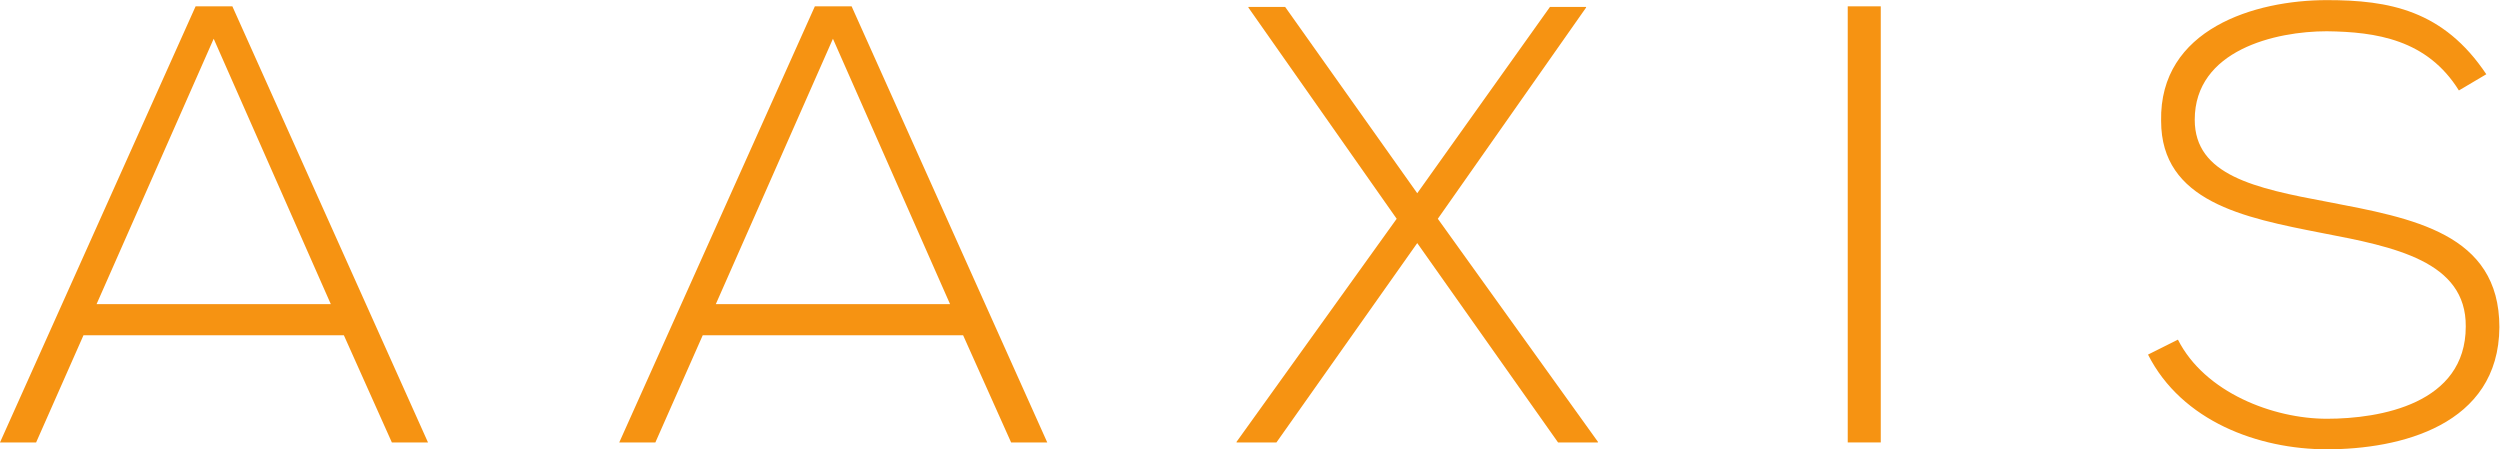 <?xml version="1.0" encoding="UTF-8" standalone="no"?>
<svg
   xmlns:dc="http://purl.org/dc/elements/1.1/"
   xmlns:cc="http://creativecommons.org/ns#"
   xmlns:rdf="http://www.w3.org/1999/02/22-rdf-syntax-ns#"
   xmlns:svg="http://www.w3.org/2000/svg"
   xmlns="http://www.w3.org/2000/svg"
   xmlns:sodipodi="http://sodipodi.sourceforge.net/DTD/sodipodi-0.dtd"
   xmlns:inkscape="http://www.inkscape.org/namespaces/inkscape"
   version="1.1"
   id="svg2"
   xml:space="preserve"
   width="1302.387"
   height="234.067"
   viewBox="0 0 1302.387 234.067"
   sodipodi:docname="aaxis-logo-orange.eps"><defs
     id="defs6" /><sodipodi:namedview
     pagecolor="#ffffff"
     bordercolor="#666666"
     borderopacity="1"
     objecttolerance="10"
     gridtolerance="10"
     guidetolerance="10"
     inkscape:pageopacity="0"
     inkscape:pageshadow="2"
     inkscape:window-width="640"
     inkscape:window-height="480"
     id="namedview4" /><g
     id="g10"
     inkscape:groupmode="layer"
     inkscape:label="ink_ext_XXXXXX"
     transform="matrix(1.333,0,0,-1.333,0,234.067)"><g
       id="g12"
       transform="scale(0.1)"><path
         d="M 1292.87,567.309 835.117,1604.52 377.363,567.309 Z M 1531.43,26.832 1343.92,445.609 H 326.234 L 141.152,26.832 H 0 L 764.453,1731.18 H 908.125 L 1672.67,26.832 h -141.24"
         style="fill:#f69312;fill-opacity:1;fill-rule:nonzero;stroke:none"
         id="path14" /><path
         d="M 3712.98,567.309 3255.23,1604.52 2797.48,567.309 Z M 3951.54,26.832 3764.02,445.609 H 2746.34 L 2561.26,26.832 h -141.15 l 764.45,1704.348 h 143.67 L 4092.78,26.832 h -141.24"
         style="fill:#f69312;fill-opacity:1;fill-rule:nonzero;stroke:none"
         id="path16" /><path
         d="m 6057.39,1728.75 h 141.25 v -2.43 L 5619.18,900.926 6244.91,29.262 V 26.832 H 6089.08 L 5538.79,805.961 4988.5,26.832 h -155.83 v 2.43 L 5458.4,900.926 4878.94,1726.32 v 2.43 h 143.67 l 516.18,-727.99 518.6,727.99"
         style="fill:#f69312;fill-opacity:1;fill-rule:nonzero;stroke:none"
         id="path18" /><path
         d="M 7221.18,26.832 V 1731.18 h 129.09 V 26.832 h -129.09"
         style="fill:#f69312;fill-opacity:1;fill-rule:nonzero;stroke:none"
         id="path20" /><path
         d="m 9609.69,1402.43 c -124.13,199.67 -323.8,228.92 -516.17,231.35 -199.67,0 -516.19,-73 -516.19,-345.76 0,-216.68 233.79,-267.82 521.05,-321.375 328.75,-63.29 669.57,-121.711 669.57,-489.356 C 9765.52,92.539 9378.43,0 9093.52,0 8828.13,0 8526.2,109.648 8394.78,370.172 l 116.84,58.418 c 104.7,-206.961 372.51,-309.219 581.9,-309.219 209.38,0 542.99,58.418 542.99,360.348 2.44,255.66 -280.05,311.648 -560.01,365.215 -311.65,60.855 -630.59,124.136 -630.59,438.216 -7.3,360.35 367.64,472.34 647.61,472.34 243.5,0 455.32,-38.88 623.3,-289.69 l -107.13,-63.37"
         style="fill:#f69312;fill-opacity:1;fill-rule:nonzero;stroke:none"
         id="path22" /></g></g></svg>
